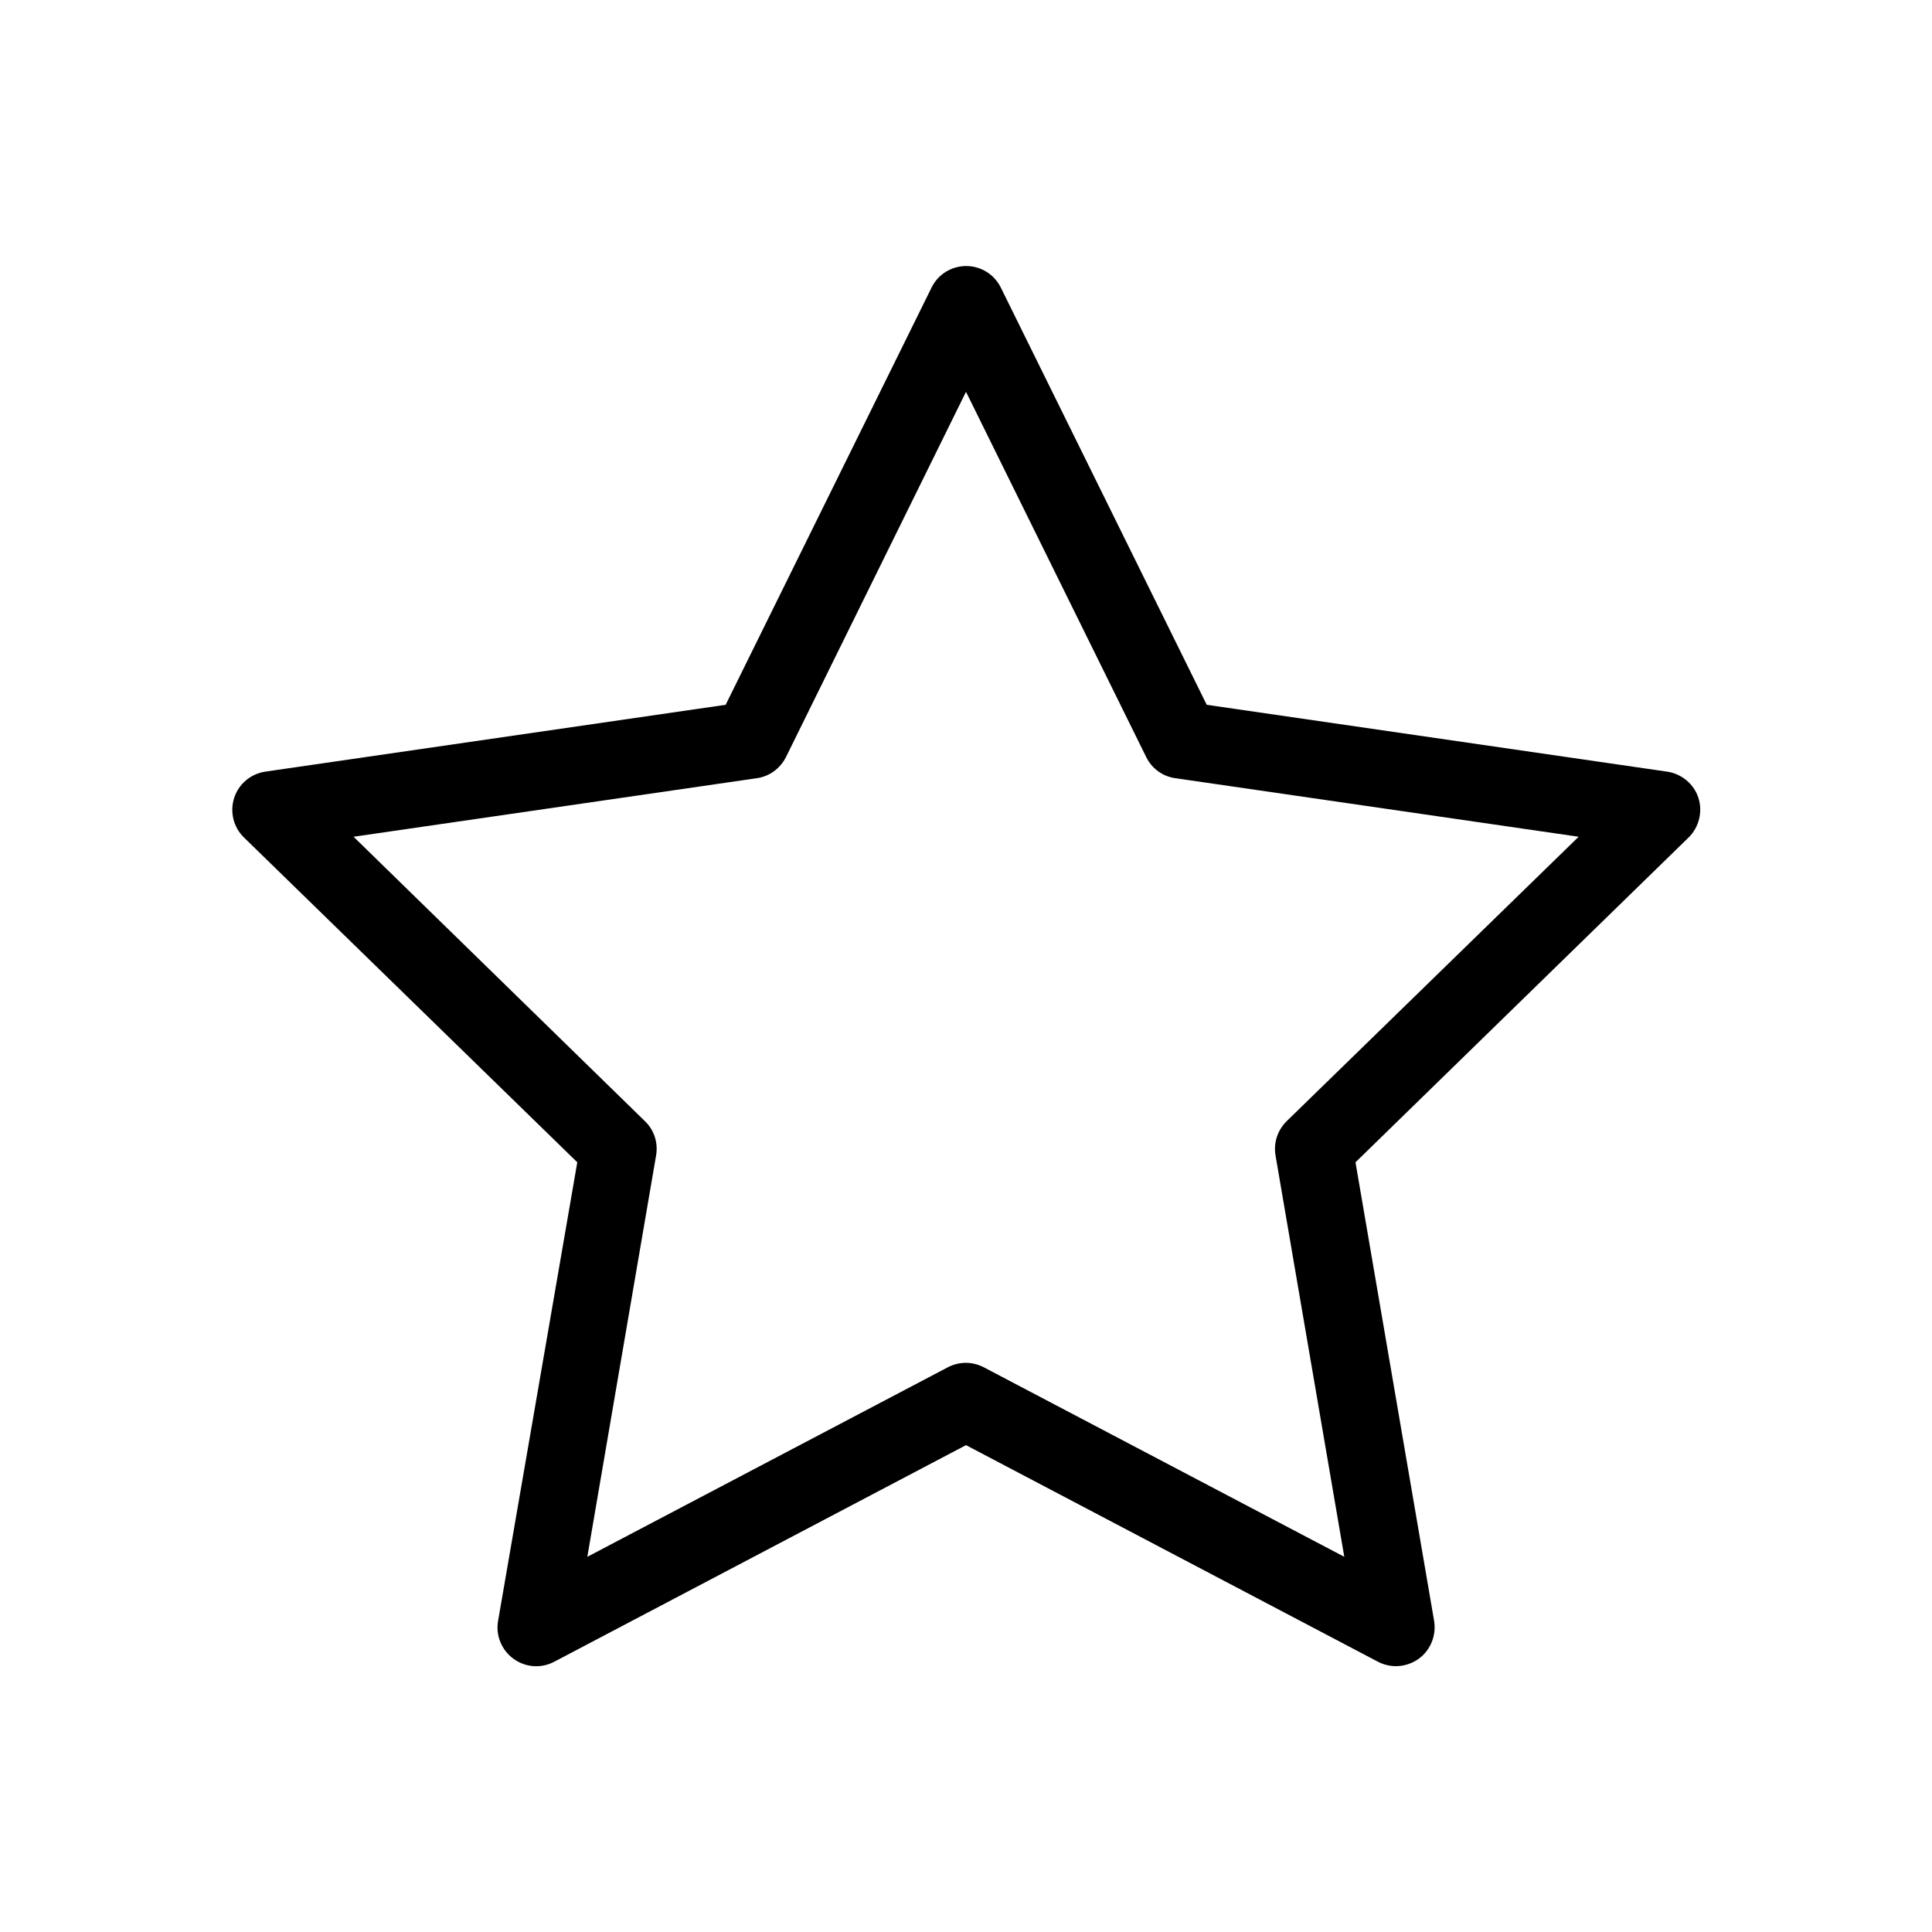 <svg id="Layer_1" enable-background="new 0 0 100 100" height="512" viewBox="0 0 100 100" width="512" xmlns="http://www.w3.org/2000/svg"><g><path d="m86.29 39.94-23.83-3.46-10.66-21.6c-.34-.68-1.03-1.11-1.79-1.11s-1.46.43-1.79 1.11l-10.66 21.6-23.83 3.46c-.75.11-1.38.64-1.61 1.36s-.04 1.52.51 2.05l17.25 16.81-4.1 23.74c-.13.75.18 1.51.8 1.96s1.43.51 2.11.15l21.31-11.21 21.32 11.21c.29.15.61.23.93.23.41 0 .83-.13 1.18-.38.62-.45.92-1.21.8-1.96l-4.07-23.74 17.24-16.81c.54-.53.74-1.33.51-2.05s-.87-1.25-1.62-1.36zm-19.69 18.09c-.47.46-.69 1.12-.58 1.77l3.56 20.78-18.66-9.81c-.29-.15-.61-.23-.93-.23s-.64.08-.93.23l-18.66 9.81 3.56-20.78c.11-.65-.1-1.31-.58-1.77l-15.08-14.72 20.87-3.03c.65-.09 1.21-.5 1.51-1.09l9.32-18.91 9.33 18.91c.29.59.85 1 1.51 1.09l20.87 3.03z"/></g></svg>